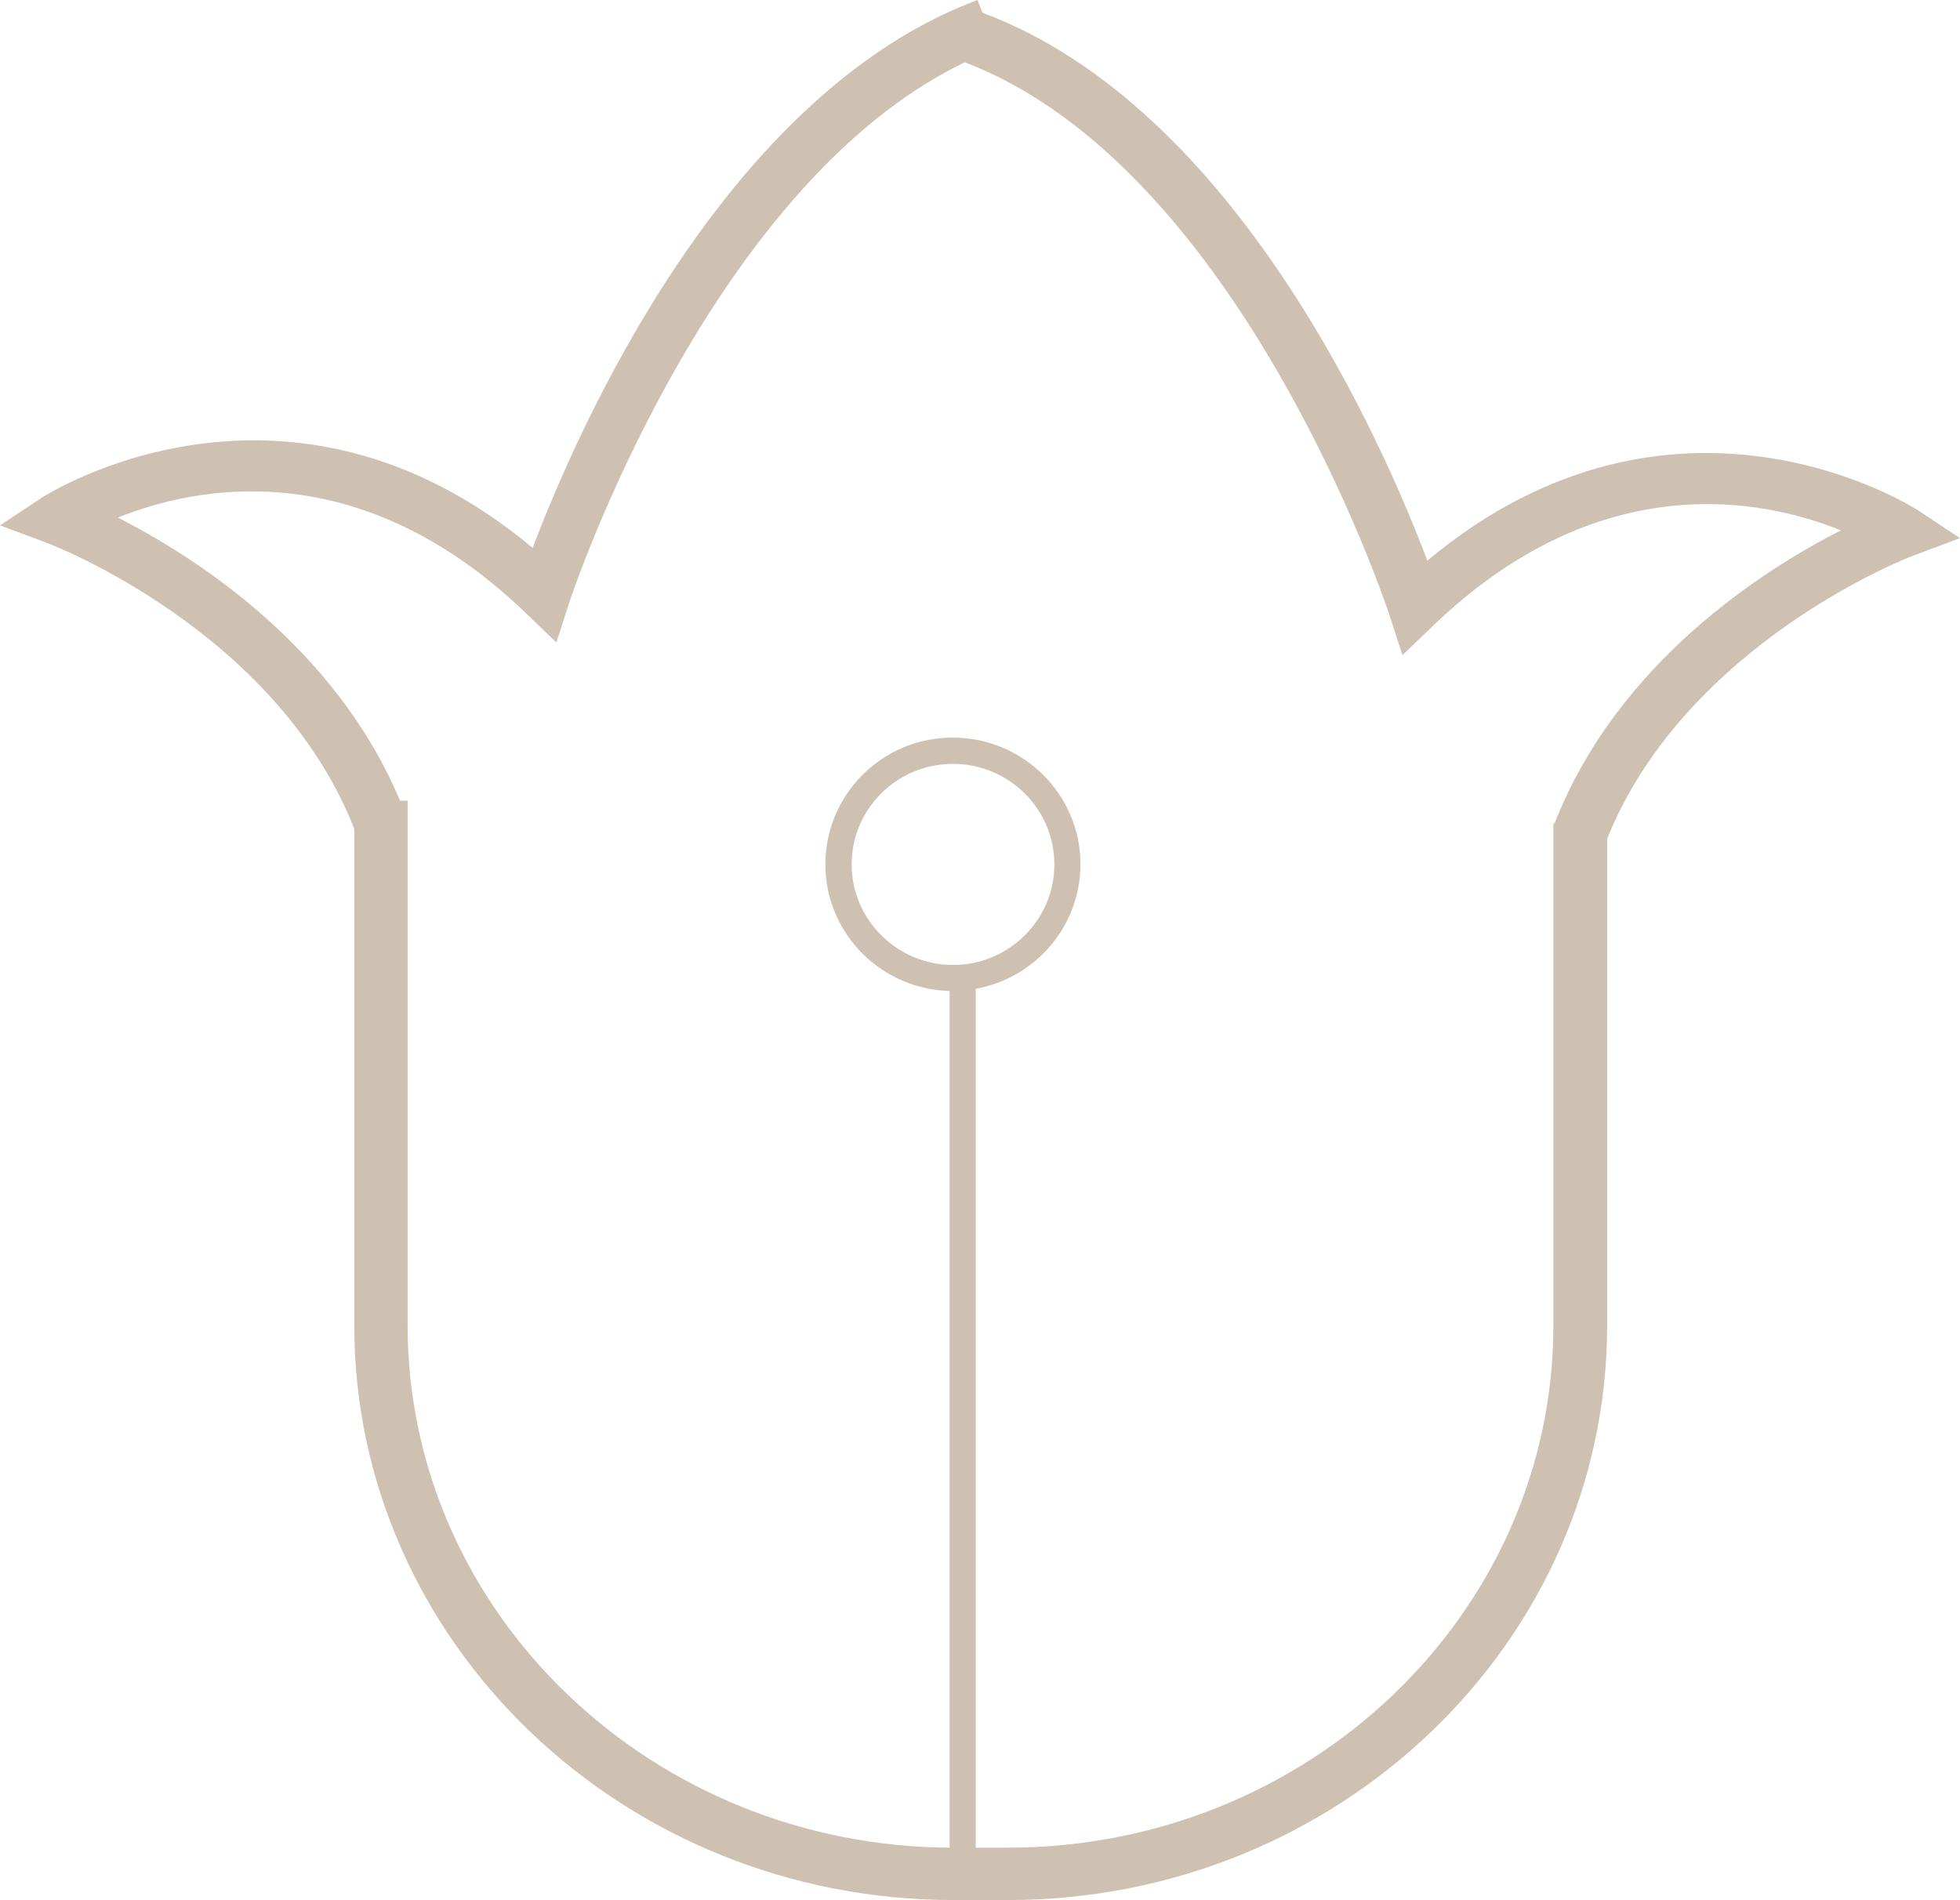 <?xml version="1.0" encoding="UTF-8"?>
<svg xmlns="http://www.w3.org/2000/svg" id="Livello_2" viewBox="0 0 98.43 95.44">
  <g id="Livello_1-2">
    <path d="m96.3,25.62c-.13-.08-12.18-7.85-24.62,2.54-2.19-5.79-9.55-22.75-22.34-27.52h0s-.25-.64-.25-.64c-12.78,4.77-20.15,21.73-22.34,27.52-12.43-10.38-24.49-2.62-24.62-2.54l-2.13,1.41,2.41.9c.11.04,11.46,4.37,15.38,14.34v24.94c0,15.92,13.5,28.87,30.09,28.87h2.74c16.59,0,30.09-12.95,30.09-28.87v-24.44c3.96-9.83,15.2-14.16,15.32-14.2l2.4-.9-2.13-1.41Zm-18.19,15.74h-.1v25.21c0,14.47-12.29,26.24-27.4,26.24h-2.74c-15.11,0-27.4-11.77-27.4-26.24v-26.35h-.38c-3.26-7.77-10.33-12.27-14.17-14.22,3.87-1.56,12.06-3.29,20.46,4.77l1.56,1.5.66-2.04c.07-.22,6.92-20.89,19.85-27.1,13.89,5.28,21.25,27.52,21.32,27.74l.66,2.04,1.56-1.5c8.41-8.06,16.6-6.33,20.46-4.77-3.91,1.99-11.22,6.64-14.38,14.72Z" style="fill:#cec1b2; stroke-width:0px;"></path>
    <rect x="47.69" y="48.85" width="1.31" height="45.28" style="fill:#cec1b2; stroke-width:0px;"></rect>
    <path d="m47.86,49.78c-3.53,0-6.41-2.85-6.41-6.36,0-1.19.33-2.35.96-3.36h0c1.18-1.88,3.21-3.01,5.44-3.01,3.53,0,6.41,2.85,6.41,6.36s-2.87,6.36-6.41,6.36Zm0-11.41c-1.77,0-3.39.89-4.33,2.39h0c-.5.8-.76,1.72-.76,2.66,0,2.78,2.29,5.05,5.09,5.05s5.09-2.26,5.09-5.05-2.29-5.05-5.09-5.05Z" style="fill:#cec1b2; stroke-width:0px;"></path>
  </g>
</svg>

